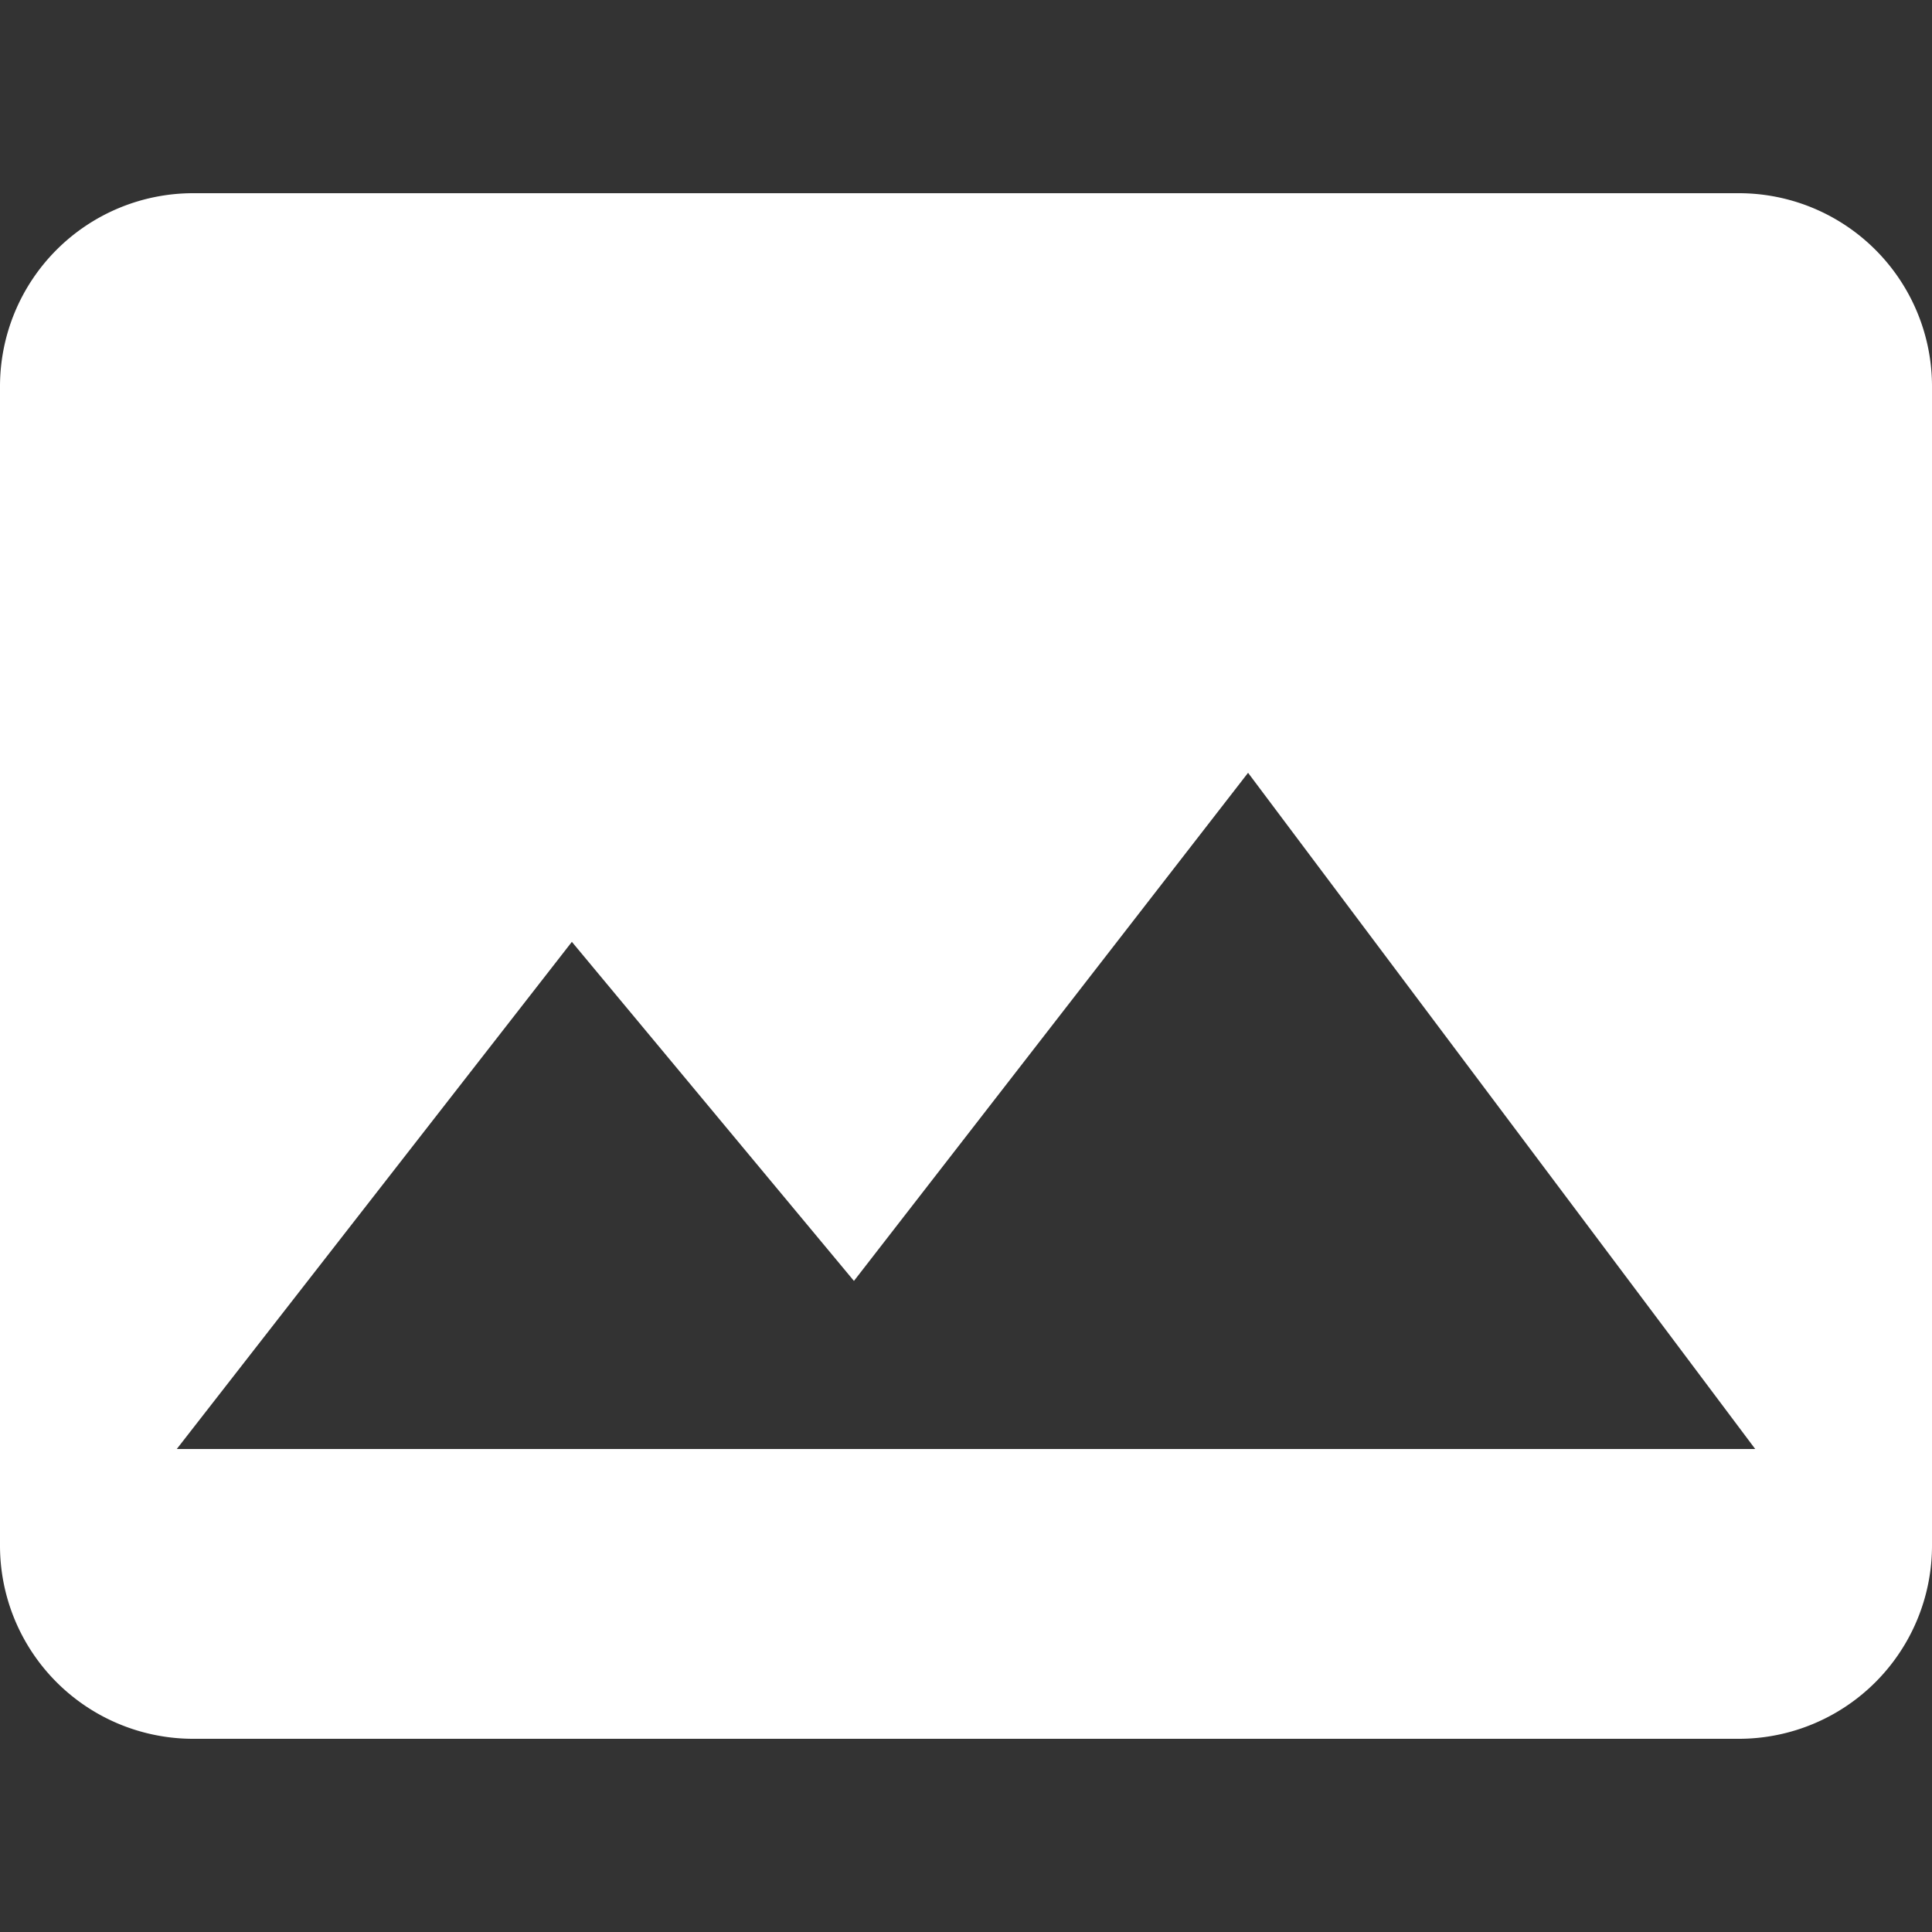 <?xml version="1.0" encoding="UTF-8" standalone="no"?>
<svg
   xmlns:dc="http://purl.org/dc/elements/1.1/"
   xmlns:cc="http://creativecommons.org/ns#"
   xmlns:rdf="http://www.w3.org/1999/02/22-rdf-syntax-ns#"
   xmlns:svg="http://www.w3.org/2000/svg"
   xmlns="http://www.w3.org/2000/svg"
   xmlns:sodipodi="http://sodipodi.sourceforge.net/DTD/sodipodi-0.dtd"
   xmlns:inkscape="http://www.inkscape.org/namespaces/inkscape"
   width="20"
   height="20"
   viewBox="0 0 20 20"
   version="1.1"
   id="svg6"
   sodipodi:docname="image.svg"
   inkscape:version="0.92.3 (2405546, 2018-03-11)">
  <rect x="0" y="0" width="20" height="20" fill="#333333" stroke="none"/>
  <defs
     id="defs10" />
  <sodipodi:namedview
     pagecolor="#ffffff"
     bordercolor="#666666"
     borderopacity="1"
     objecttolerance="10"
     gridtolerance="10"
     guidetolerance="10"
     inkscape:pageopacity="0"
     inkscape:pageshadow="2"
     inkscape:window-width="756"
     inkscape:window-height="480"
     id="namedview8"
     showgrid="false"
     inkscape:zoom="11.8"
     inkscape:cx="10"
     inkscape:cy="10"
     inkscape:window-x="0"
     inkscape:window-y="0"
     inkscape:window-maximized="0"
     inkscape:current-layer="svg6" />
  <title
     id="title2">
    image
  </title>
  <path
     d="M18 2H2a2 2 0 0 0-2 2v12a2 2 0 0 0 2 2h16a2 2 0 0 0 2-2V4a2 2 0 0 0-2-2zM1.83 15l4.09-5.25 2.92 3.51L12.92 8l5.25 7z"
     id="path4"
     style="fill:#ffffff;fill-opacity:1" />
</svg>
